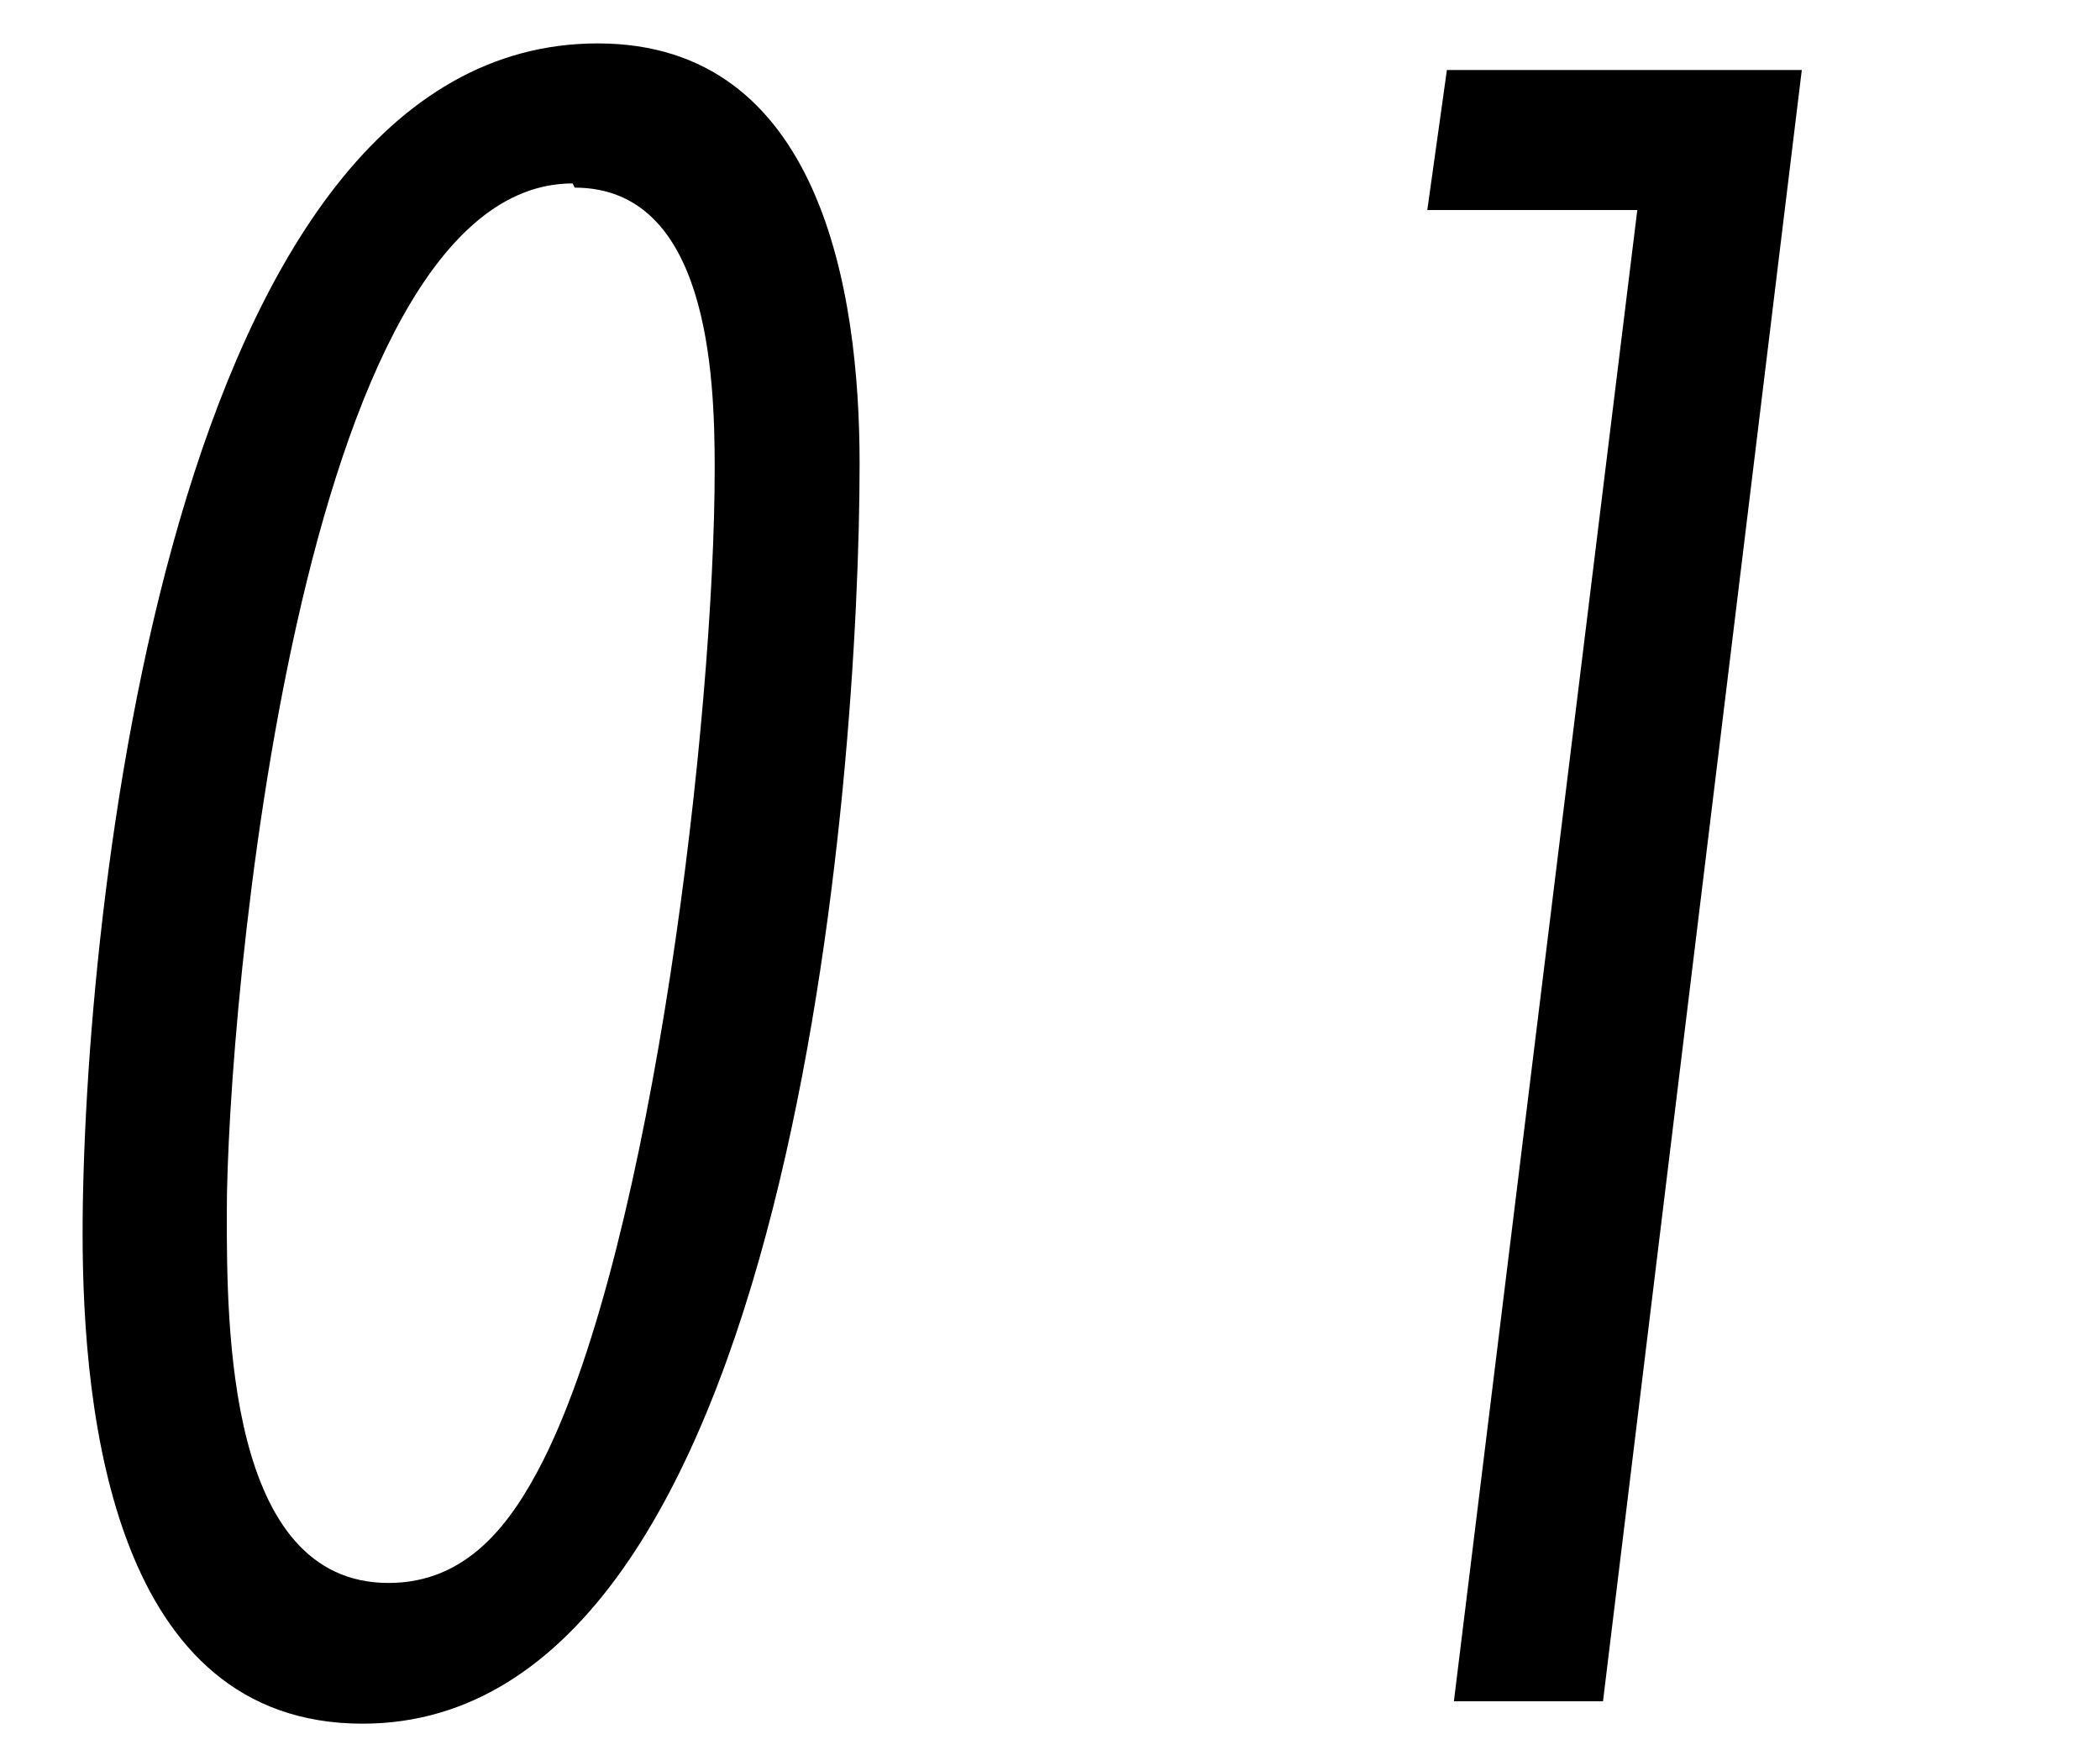 <svg id="レイヤー_1" data-name="レイヤー 1" xmlns="http://www.w3.org/2000/svg" viewBox="0 0 30 25"><defs><style>.cls-1{fill:none;}</style></defs><g id="レイヤー_2" data-name="レイヤー 2"><g id="龍野ダイニングアウト"><path d="M5.18,24.62c-3.54,0-4-4.38-4-7,0-4.45,1.23-17,7.36-17,3.18,0,3.74,3.53,3.74,6C12.28,11,11.34,24.62,5.18,24.62Zm3-22c-3.92,0-4.94,11.87-4.94,14.7,0,1.61,0,5.29,2.31,5.29,1.12,0,1.75-.84,2.21-1.75,1.57-3.12,2.45-10.61,2.45-14.18,0-1.35-.1-4-2-4Z"/><path d="M22.9,24.3H20.77L23.39,3h-3l.28-2h5.07Z"/><rect class="cls-1" width="30" height="25"/></g></g></svg>